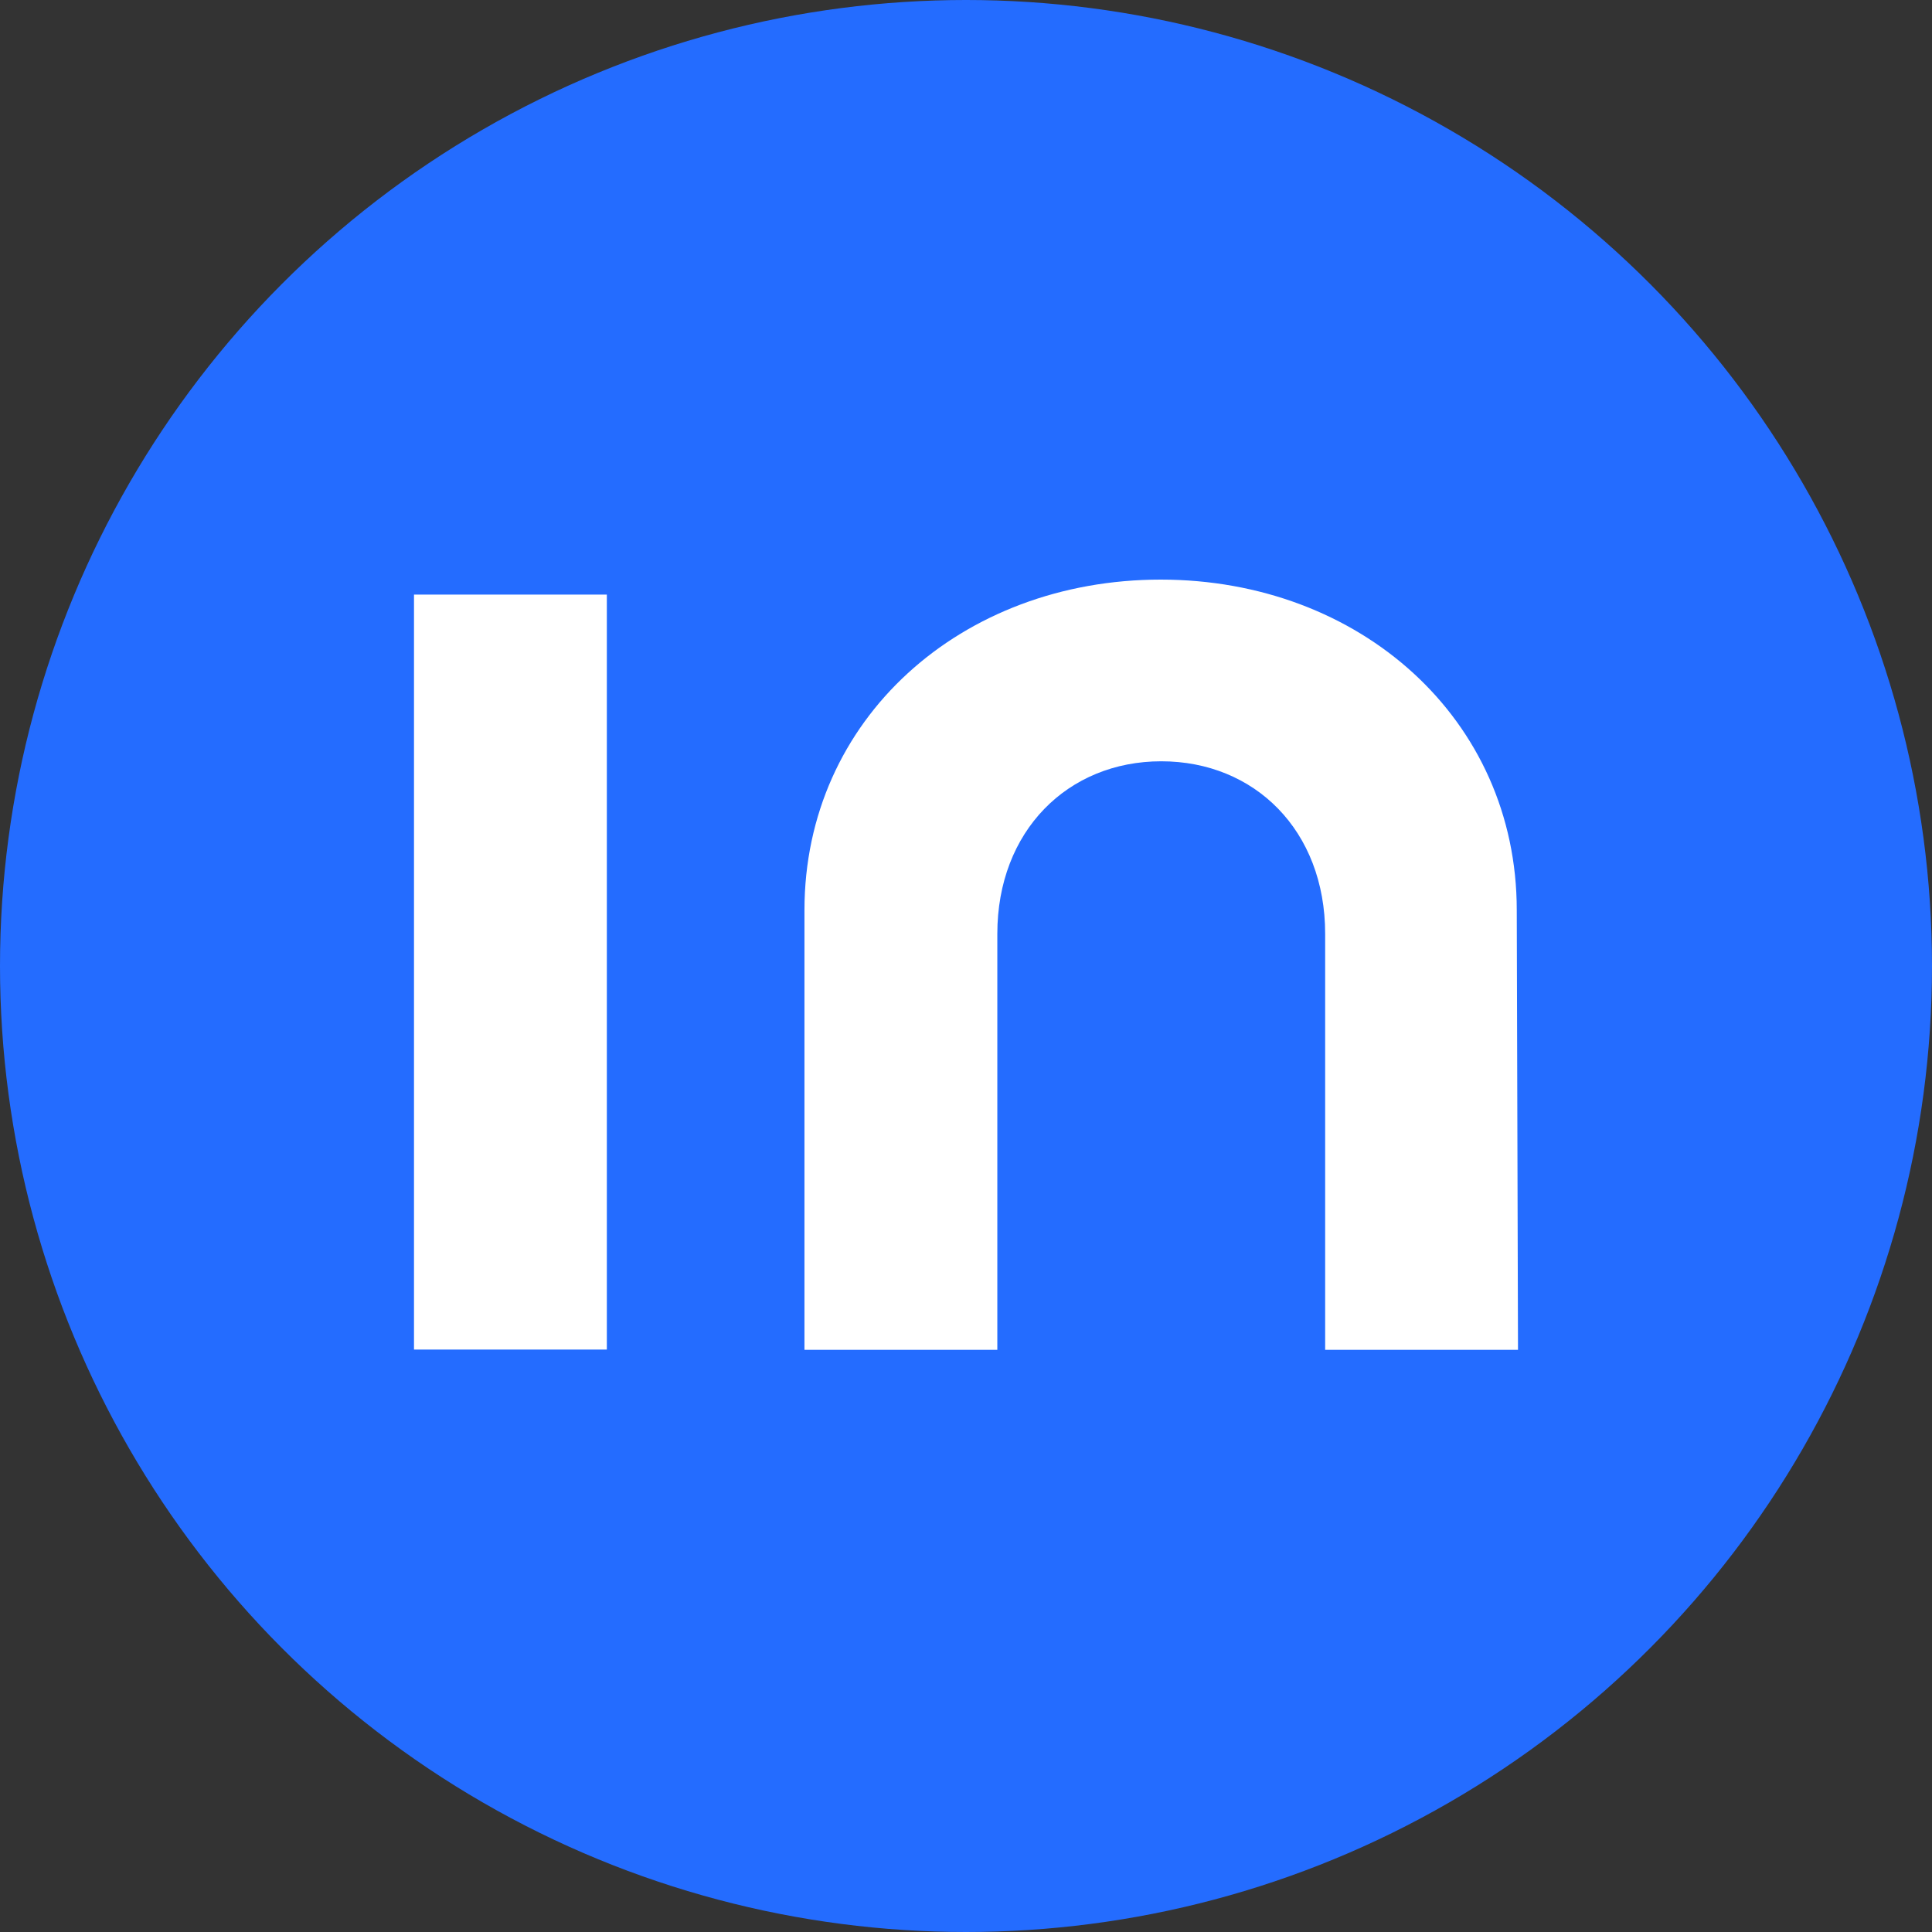 <svg width="70" height="70" viewBox="0 0 70 70" fill="none" xmlns="http://www.w3.org/2000/svg">
<rect x="0" y="0" width="70" height="70" fill="#333333" stroke="none"/>
<g clip-path="url(#clip0_2421_6877)">
<circle cx="35" cy="35" r="35" fill="#246CFF"/>
<path d="M21.979 21.543H15V48.897H21.987V21.543H21.979ZM54.955 32.976C54.955 26.059 49.278 21 42.055 21C34.833 21 29.147 26.051 29.147 32.976V48.907H36.135V33.834C36.135 30.105 38.691 27.583 42.074 27.583C45.456 27.583 48.013 30.087 48.013 33.834V48.907H55L54.955 32.976Z" fill="white"/>
</g>
<defs>
<clipPath id="clip0_2421_6877">
<rect width="70" height="70" fill="white"/>
</clipPath>
</defs>
</svg>
